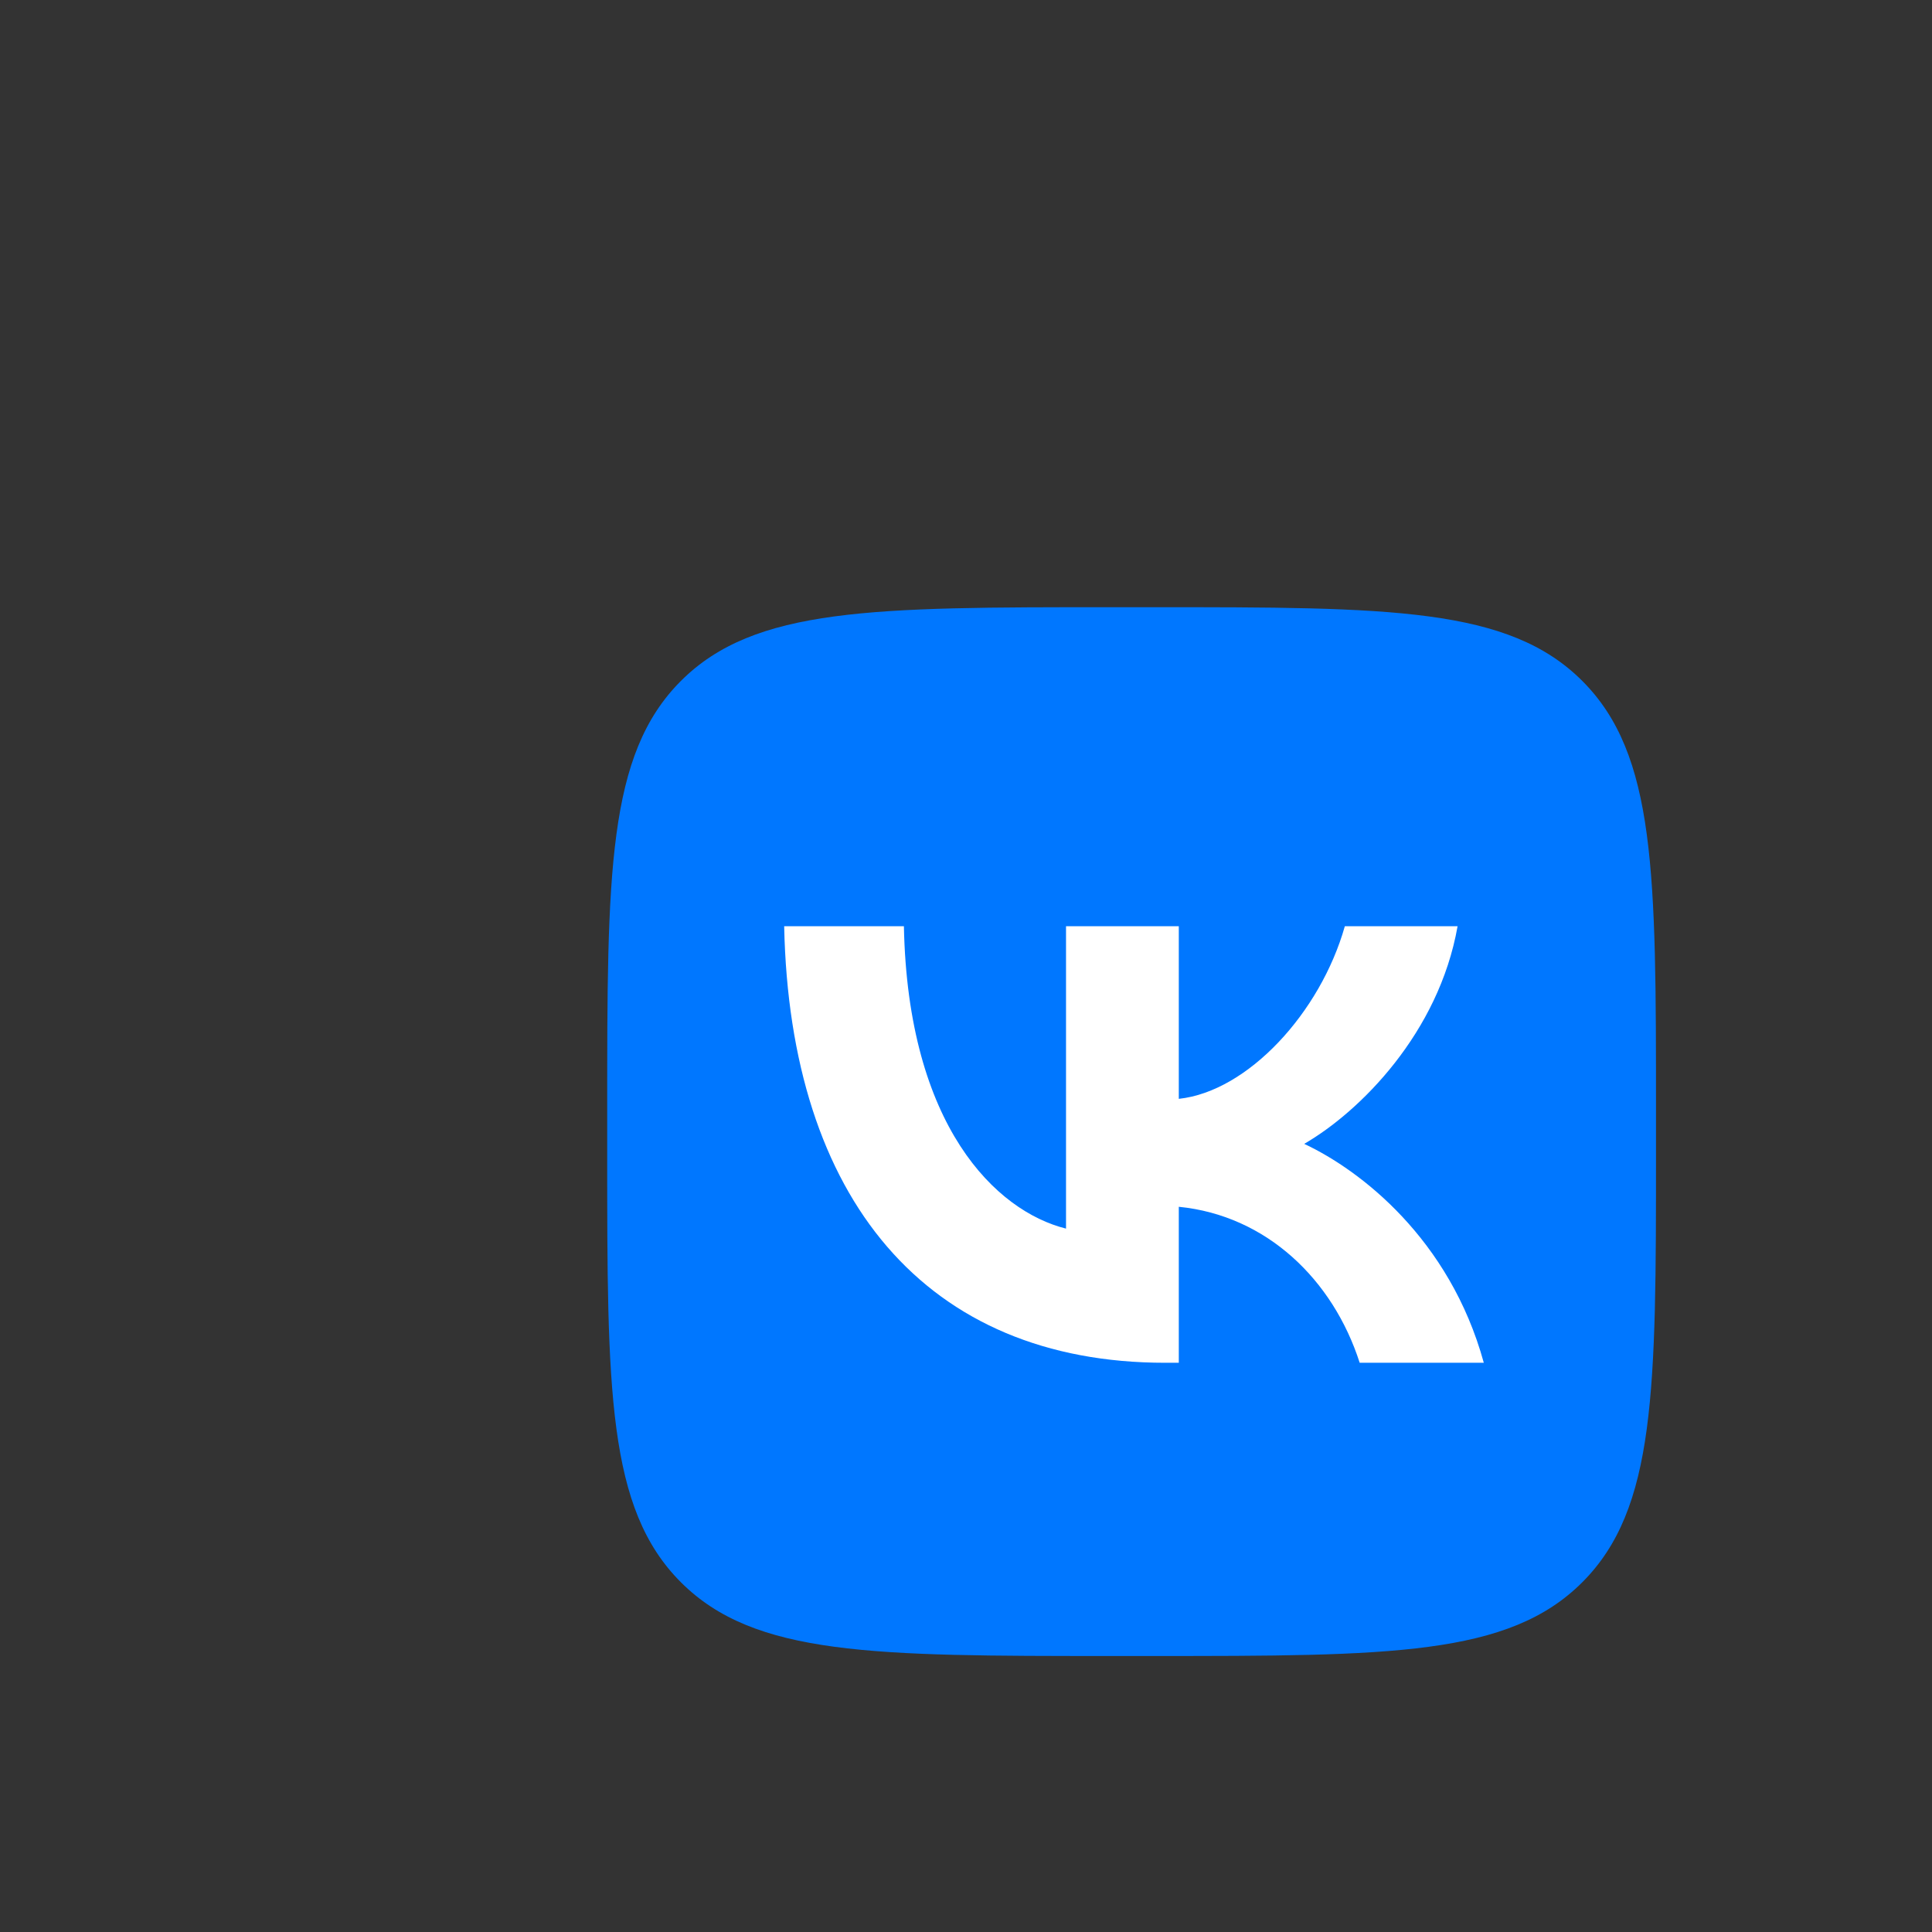 <svg width="70" height="70" viewBox="0 0 70 70" fill="none" xmlns="http://www.w3.org/2000/svg">
<rect x="0" y="0" width="70" height="70" fill="#333333" stroke="none"/>
<g clip-path="url(#clip0_239_20230)">
<path d="M22 40.24C22 31.642 22 27.342 24.671 24.671C27.342 22 31.642 22 40.24 22H41.76C50.358 22 54.658 22 57.329 24.671C60 27.342 60 31.642 60 40.24V41.76C60 50.358 60 54.658 57.329 57.329C54.658 60 50.358 60 41.76 60H40.24C31.642 60 27.342 60 24.671 57.329C22 54.658 22 50.358 22 41.76V40.24Z" fill="#0077FF"/>
<path d="M42.219 49.376C33.558 49.376 28.618 43.439 28.412 33.559H32.75C32.893 40.81 36.091 43.882 38.624 44.515V33.559H42.71V39.813C45.211 39.544 47.839 36.694 48.726 33.559H52.811C52.13 37.422 49.28 40.272 47.254 41.444C49.28 42.394 52.526 44.879 53.761 49.376H49.264C48.299 46.368 45.892 44.04 42.71 43.724V49.376H42.219Z" fill="white"/>
</g>
<defs>
<clipPath id="clip0_239_20230">
<rect width="38" height="38" fill="white" transform="translate(22 22)"/>
</clipPath>
</defs>
</svg>

